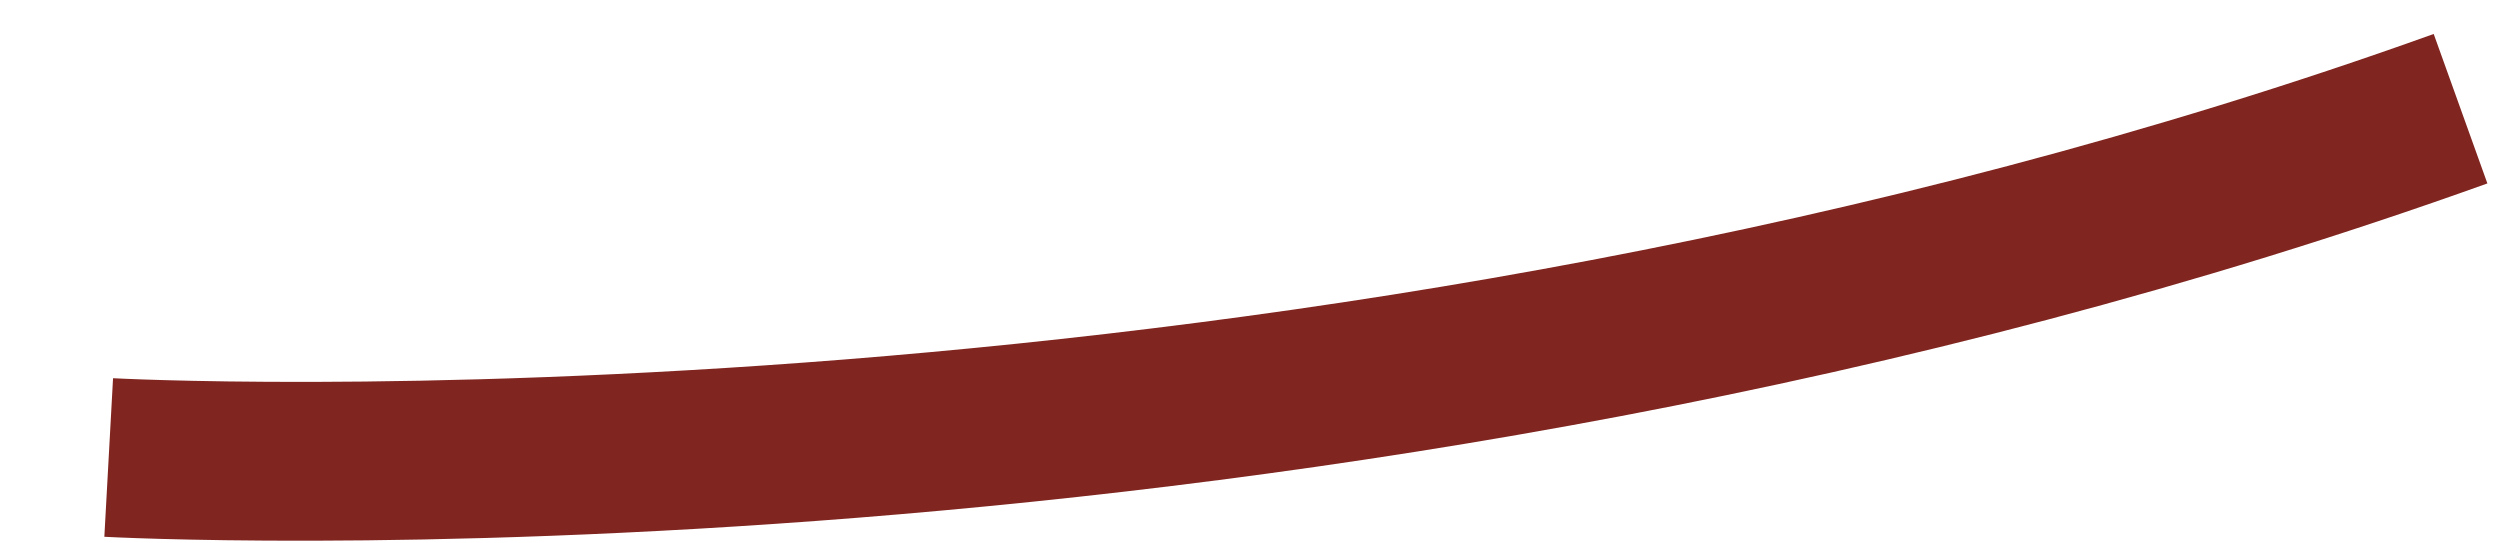 <?xml version="1.0" encoding="utf-8"?>
<svg xmlns="http://www.w3.org/2000/svg" fill="none" height="100%" overflow="visible" preserveAspectRatio="none" style="display: block;" viewBox="0 0 23 5" width="100%">
<path d="M1 4.209C1 4.209 12.018 4.814 22.637 1" id="Vector" stroke="#80251F" stroke-width="1.461"/>
</svg>